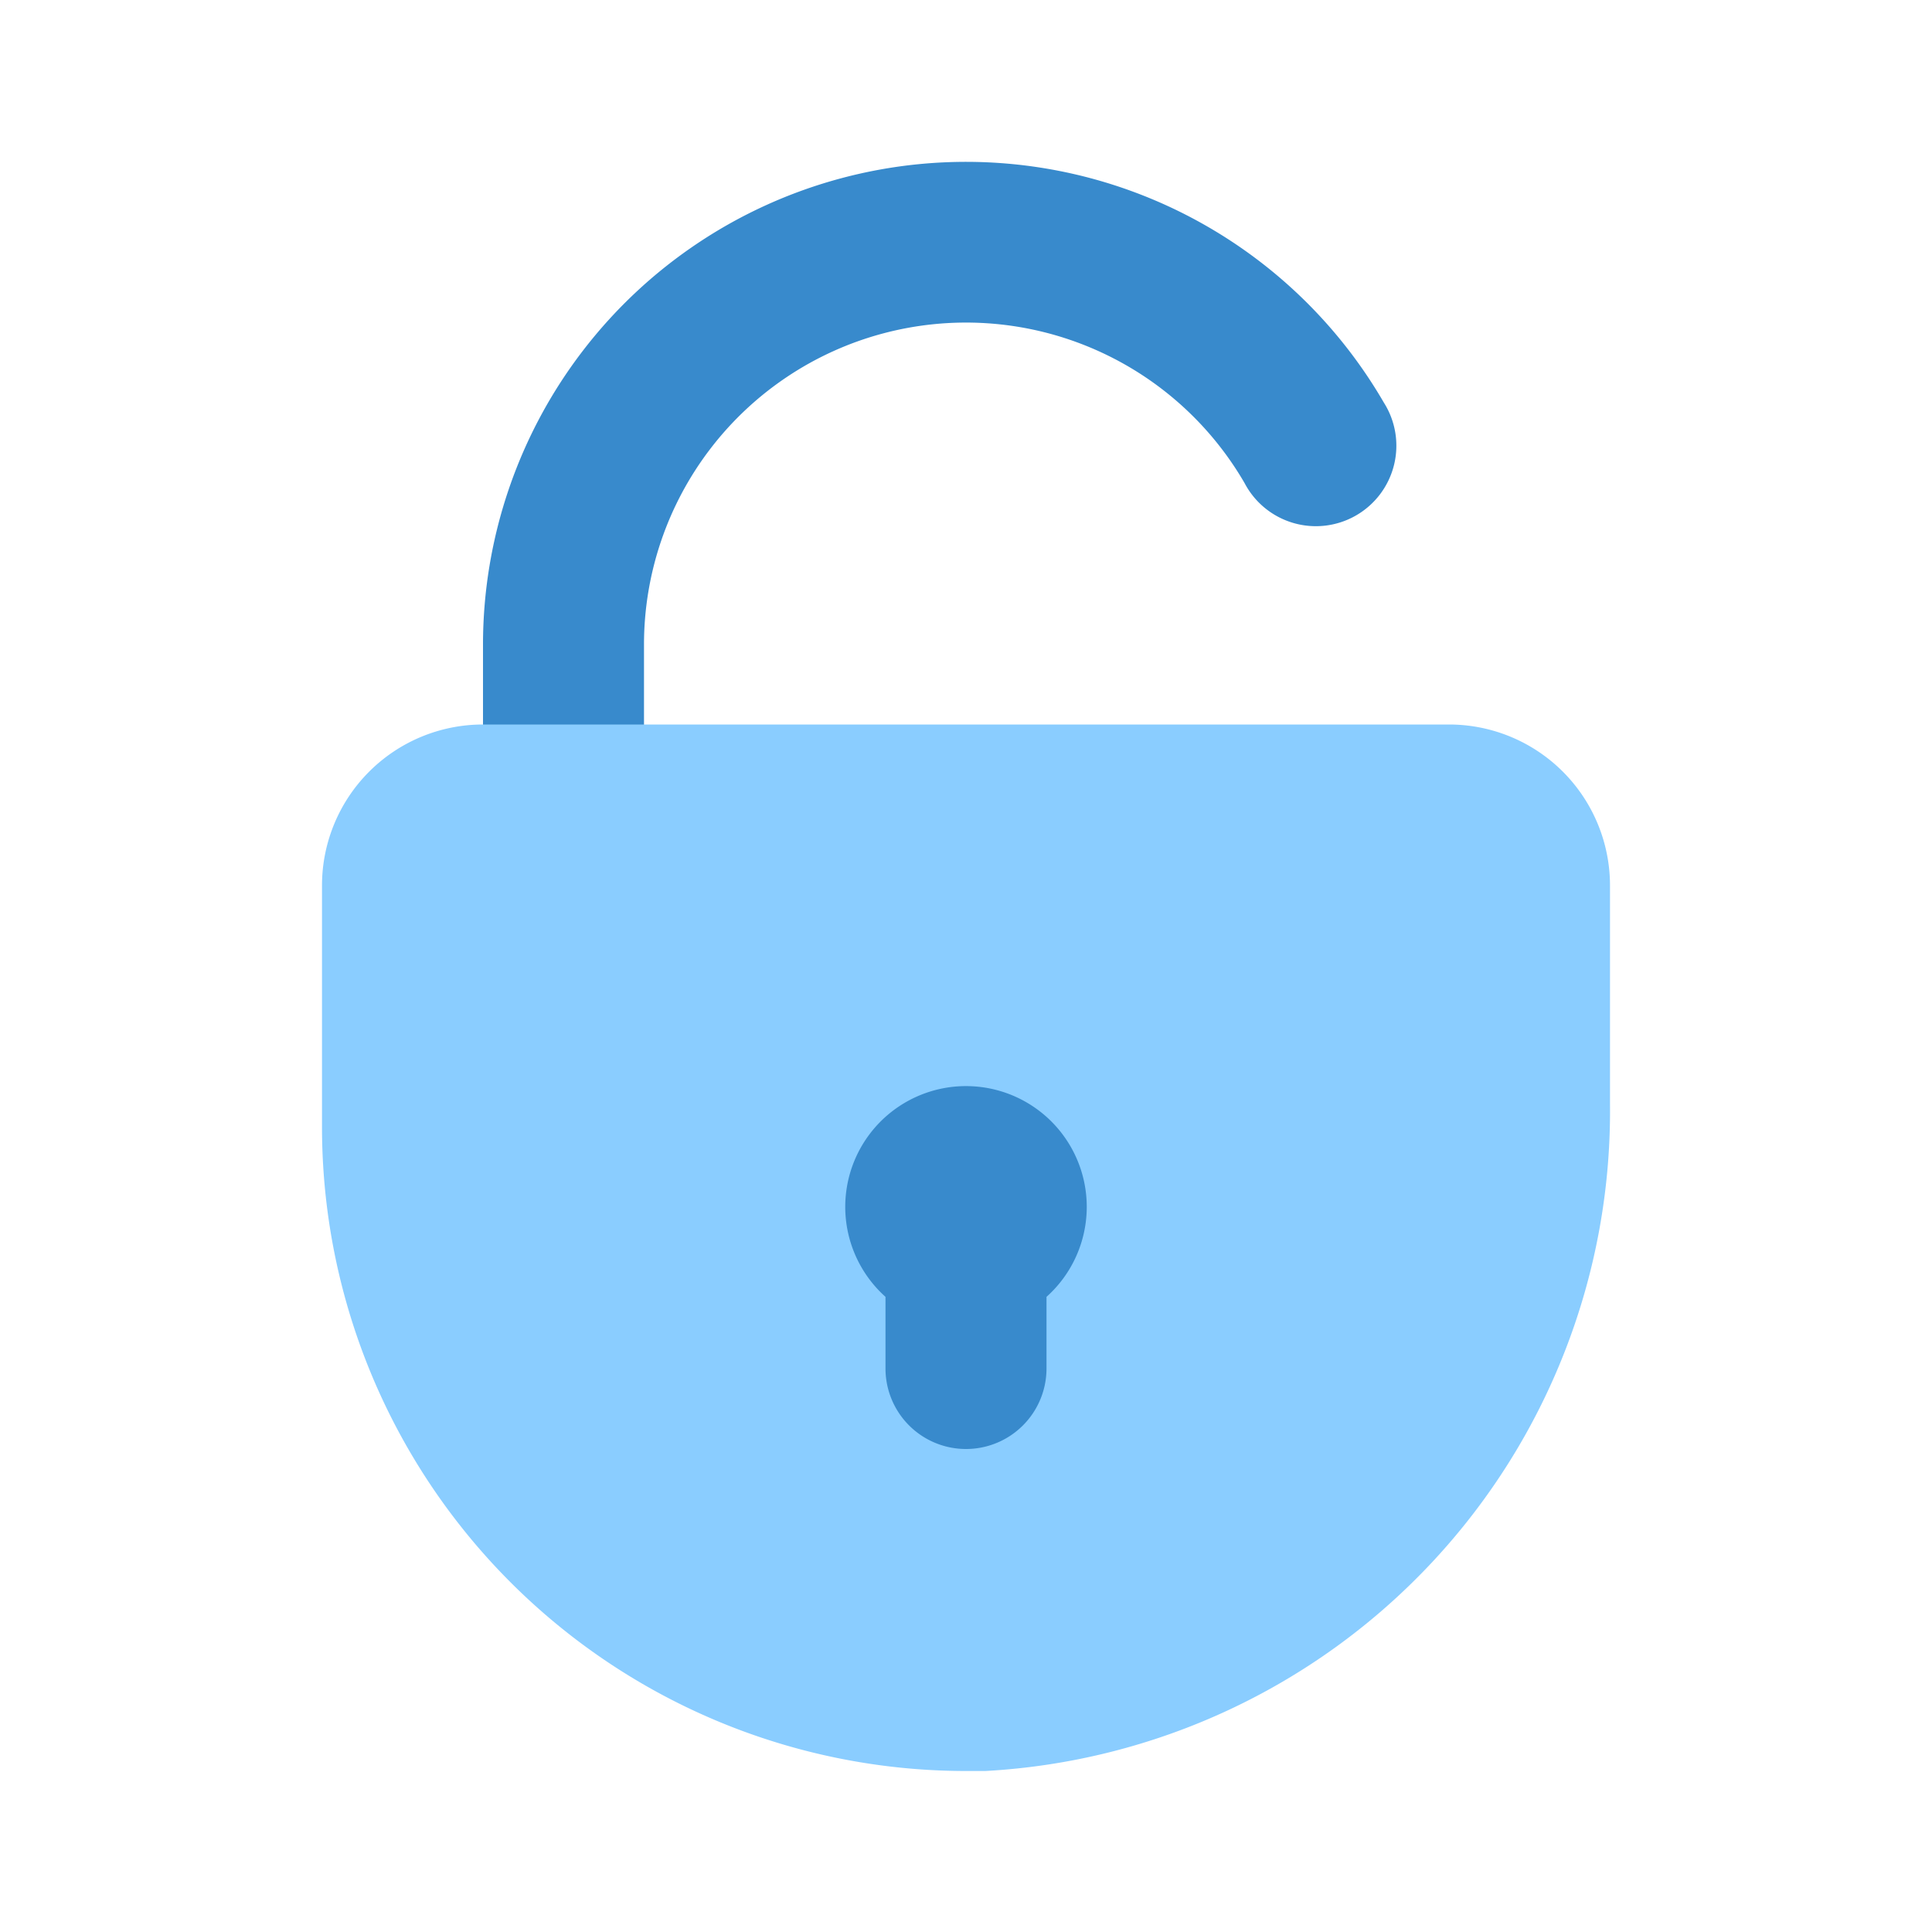 <!DOCTYPE svg PUBLIC "-//W3C//DTD SVG 1.1//EN" "http://www.w3.org/Graphics/SVG/1.1/DTD/svg11.dtd">
<!-- Uploaded to: SVG Repo, www.svgrepo.com, Transformed by: SVG Repo Mixer Tools -->
<svg fill="#000000" width="800px" height="800px" viewBox="0 0 24 24" id="unlock-1" data-name="Flat Color" xmlns="http://www.w3.org/2000/svg" class="icon flat-color">
<g id="SVGRepo_bgCarrier" stroke-width="0"/>
<g id="SVGRepo_tracerCarrier" stroke-linecap="round" stroke-linejoin="round"/>
<g id="SVGRepo_iconCarrier">
<path id="secondary" d="M7,11a1,1,0,0,1-1-1V8A6,6,0,0,1,17.19,5a1,1,0,1,1-1.73,1A4,4,0,0,0,8,8v2A1,1,0,0,1,7,11Z" style="fill: #388acc;"/>
<path id="primary" d="M18,9H6a2,2,0,0,0-2,2v3a8,8,0,0,0,8,8h.24A8.21,8.21,0,0,0,20,13.71V11A2,2,0,0,0,18,9Z" style="fill: #8ACDFF;"/>
<path id="secondary-2" data-name="secondary" d="M13.5,15A1.5,1.5,0,1,0,11,16.11V17a1,1,0,0,0,2,0v-.89A1.5,1.5,0,0,0,13.5,15Z" style="fill: #388acc;"/>
</g>
</svg>